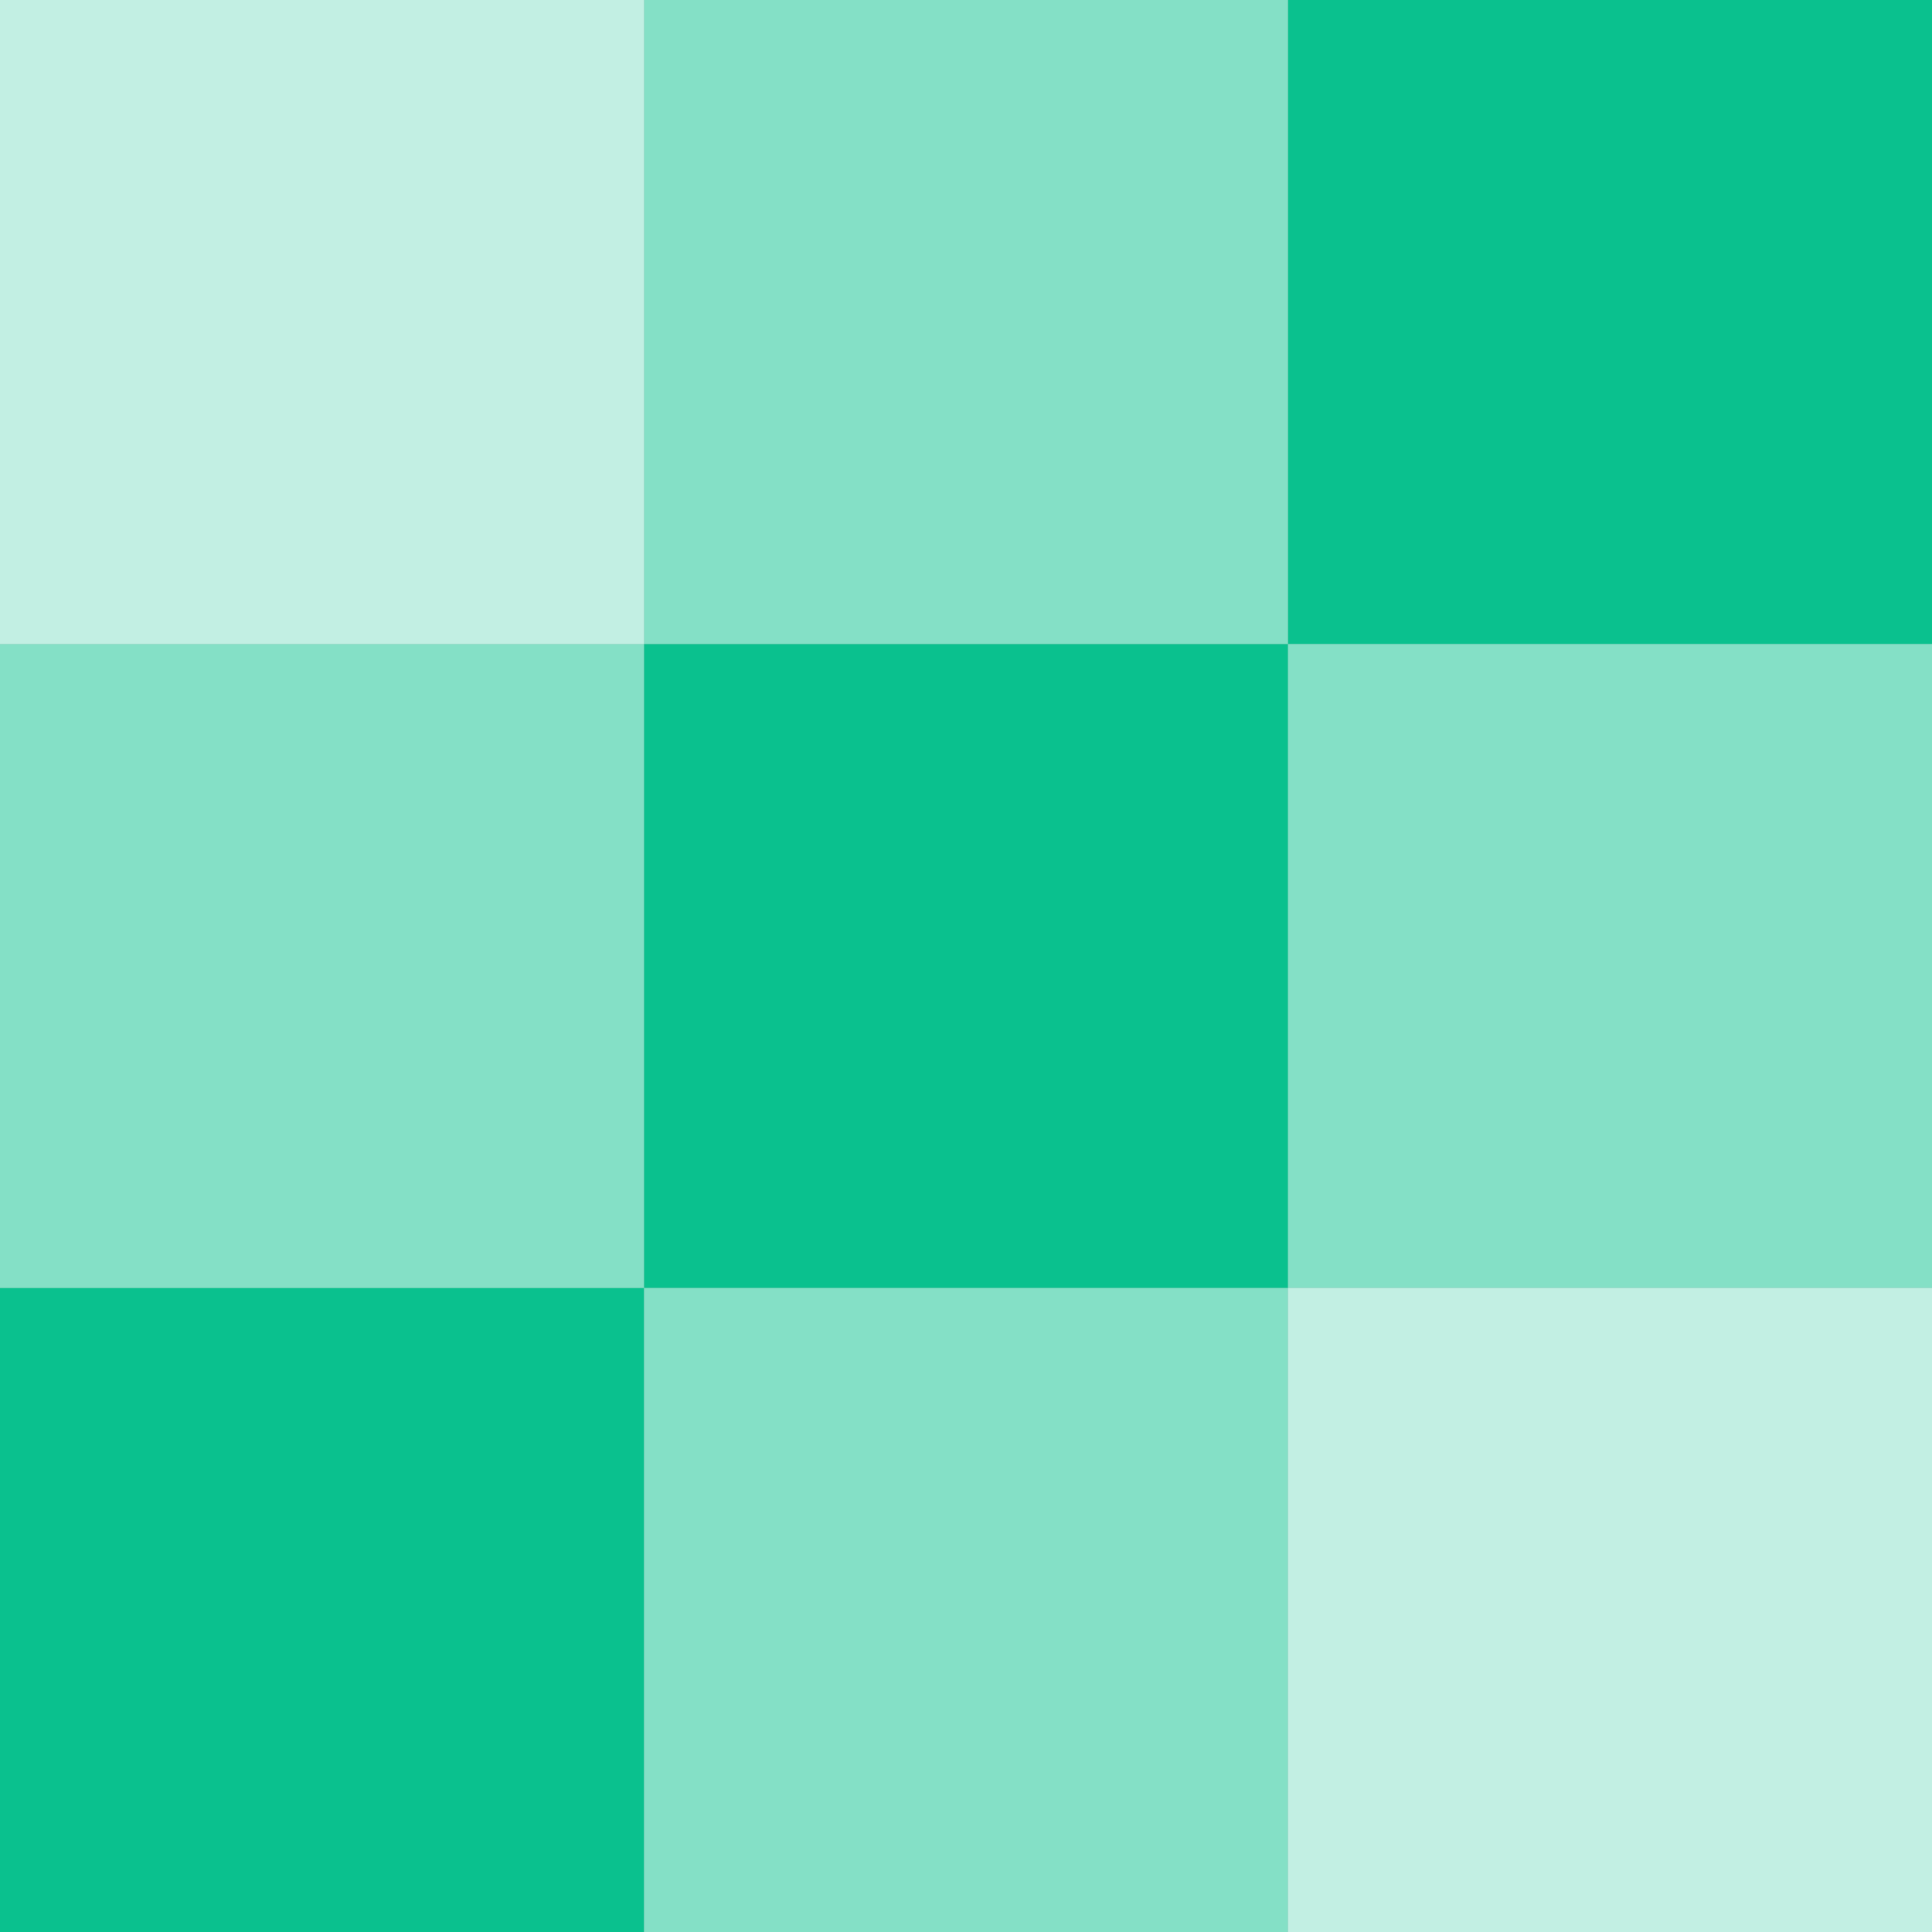 <?xml version="1.0" encoding="UTF-8"?> <svg xmlns="http://www.w3.org/2000/svg" width="48" height="48" viewBox="0 0 48 48" fill="none"><rect width="48" height="48" fill="#C4C4C4"></rect><rect width="16" height="16" fill="#C2EFE3"></rect><rect x="32" y="32" width="16" height="16" fill="#C2EFE3"></rect><rect x="16" width="16" height="16" fill="#84E0C6"></rect><rect y="16" width="16" height="16" fill="#84E0C6"></rect><rect x="16" y="32" width="16" height="16" fill="#84E0C6"></rect><rect x="32" y="16" width="16" height="16" fill="#84E0C6"></rect><rect x="32" width="16" height="16" fill="#0AC18E"></rect><rect x="16" y="16" width="16" height="16" fill="#0AC18E"></rect><rect y="32" width="16" height="16" fill="#0AC18E"></rect></svg> 